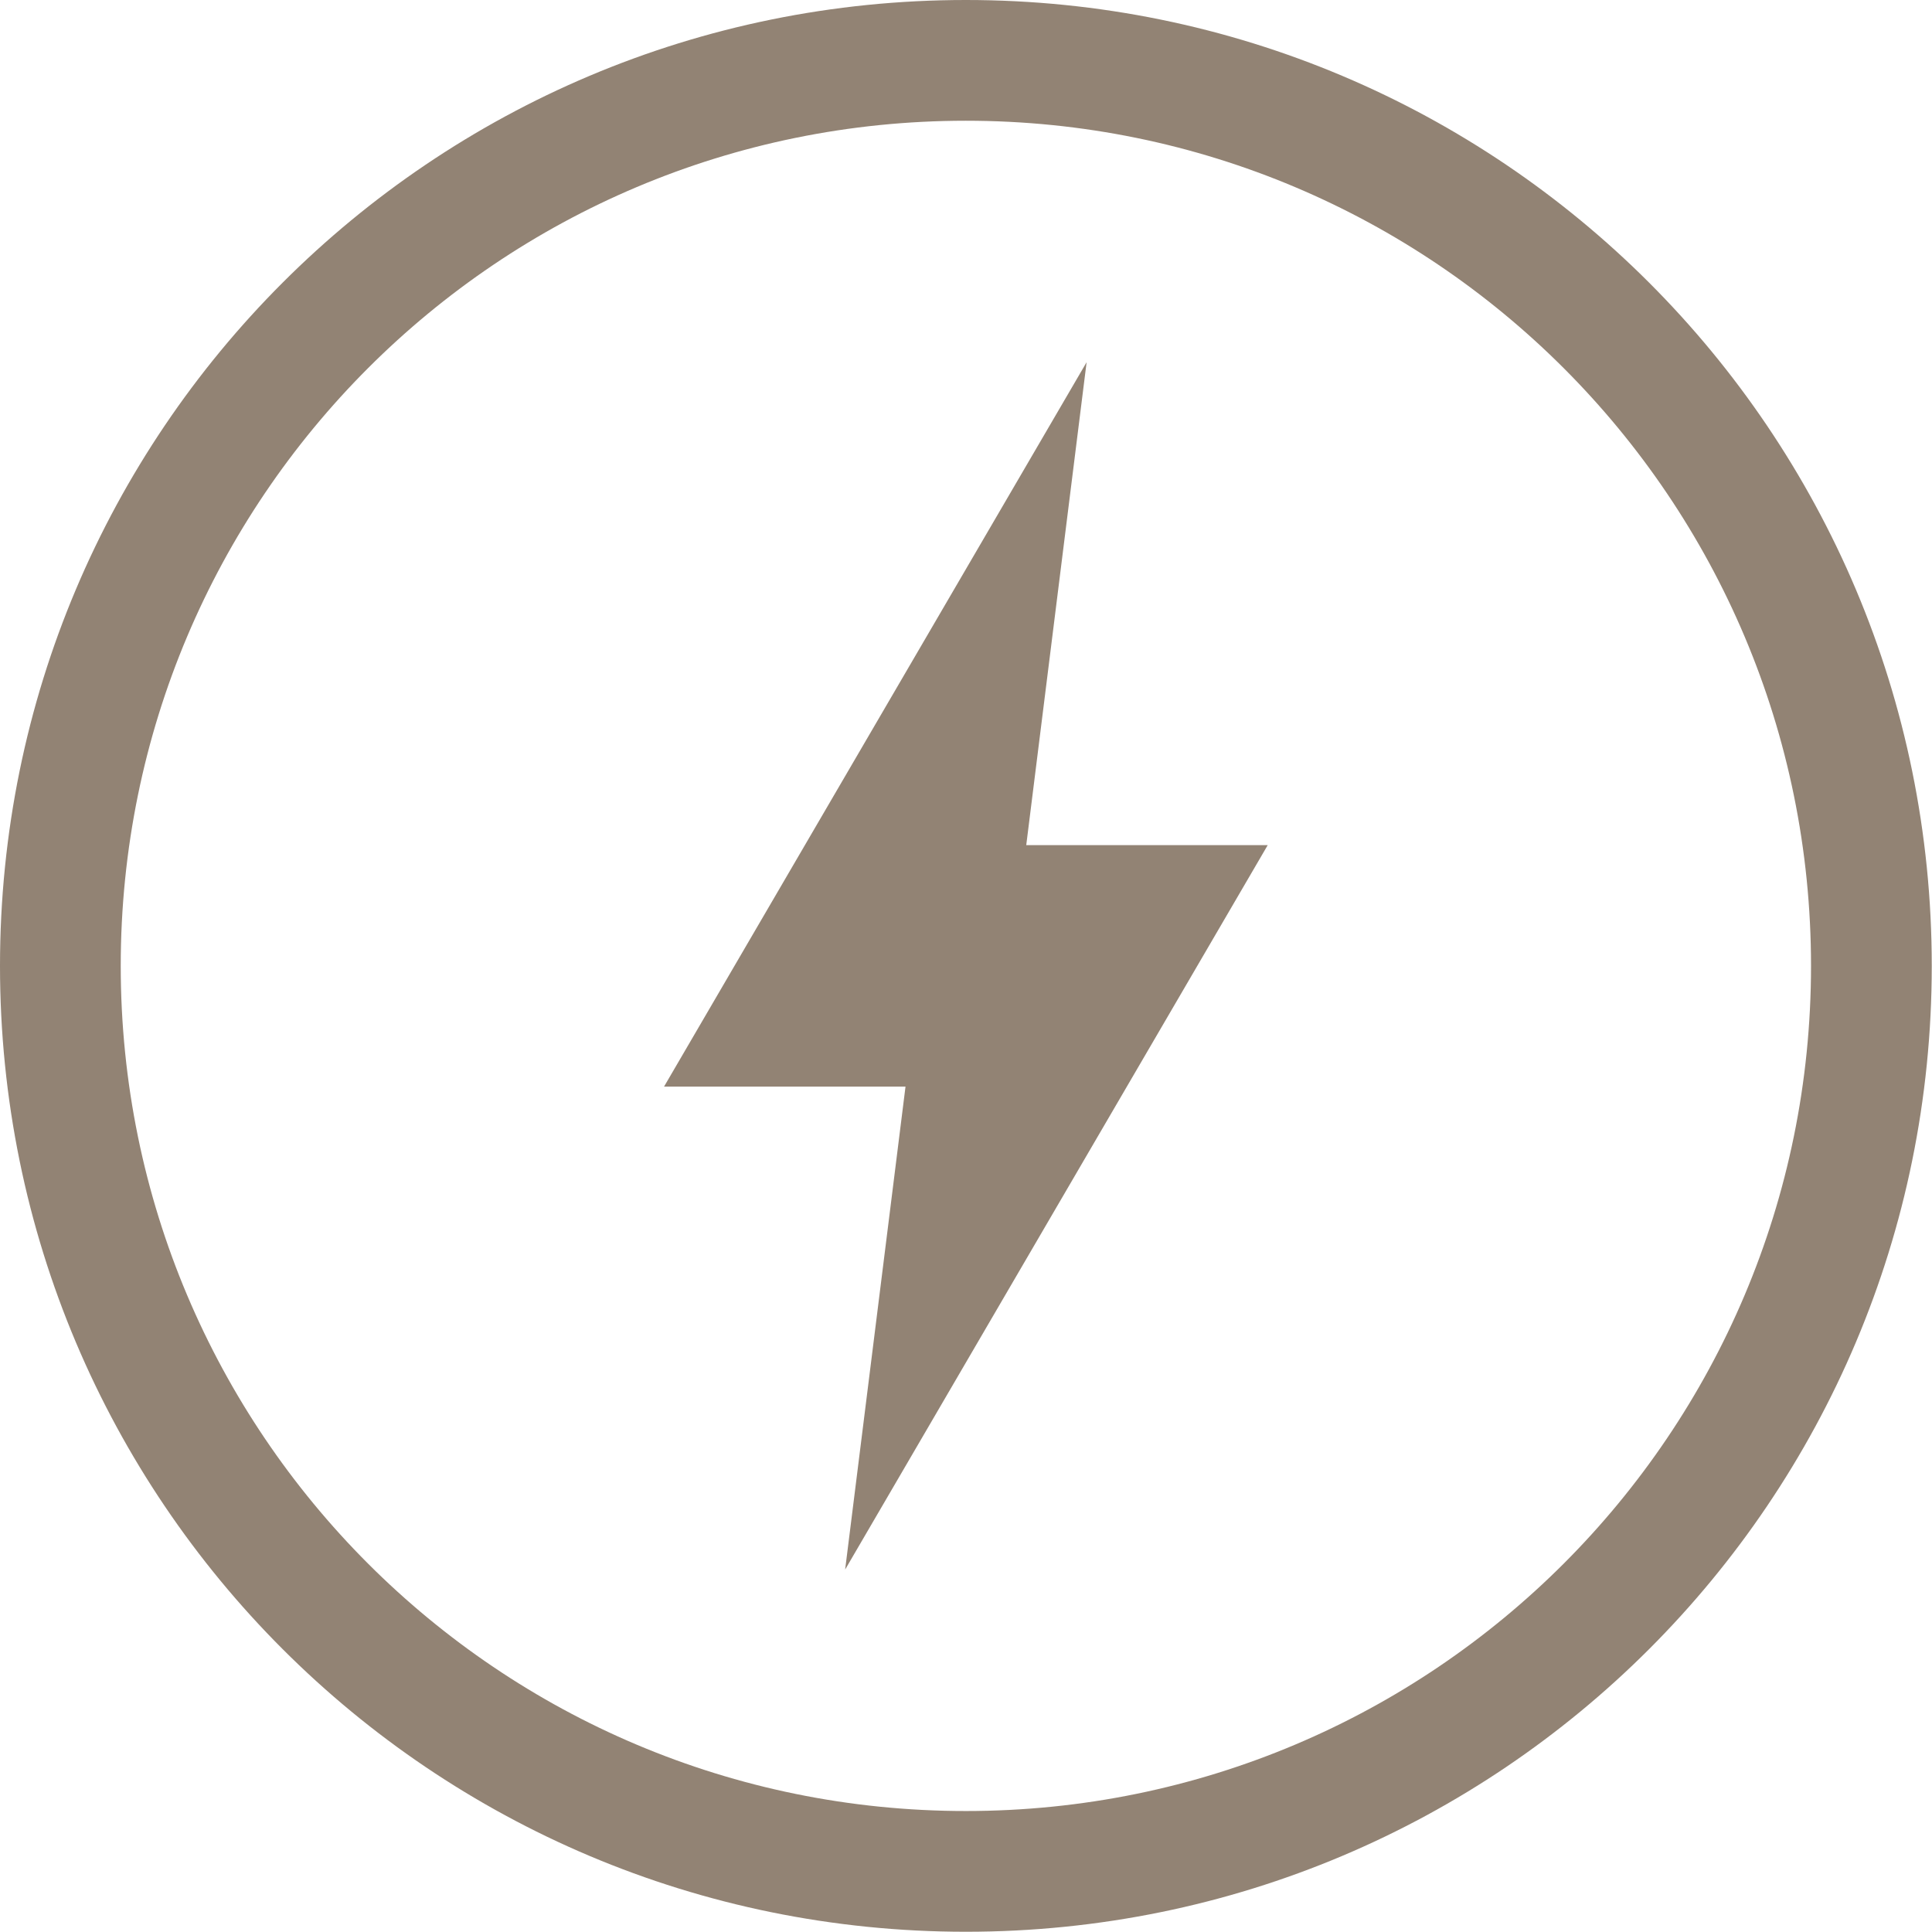 <svg xmlns="http://www.w3.org/2000/svg" width="16.002" height="16">
 <g transform="translate(-952 -460)">
  <path fill="#928374" d="M960 460c-4.424 0-8 3.576-8 8 0 4.424 3.576 8 8 8 4.424 0 8-3.576 8-8 0-4.424-3.576-8-8-8zm0 1c3.87 0 7 3.13 7 7s-3.13 7-7 7-7-3.13-7-7 3.13-7 7-7zm1 2l-3.5 6h2l-.5 4 3.5-6h-2z" color="#928374" overflow="visible"/>
 </g>
</svg>
